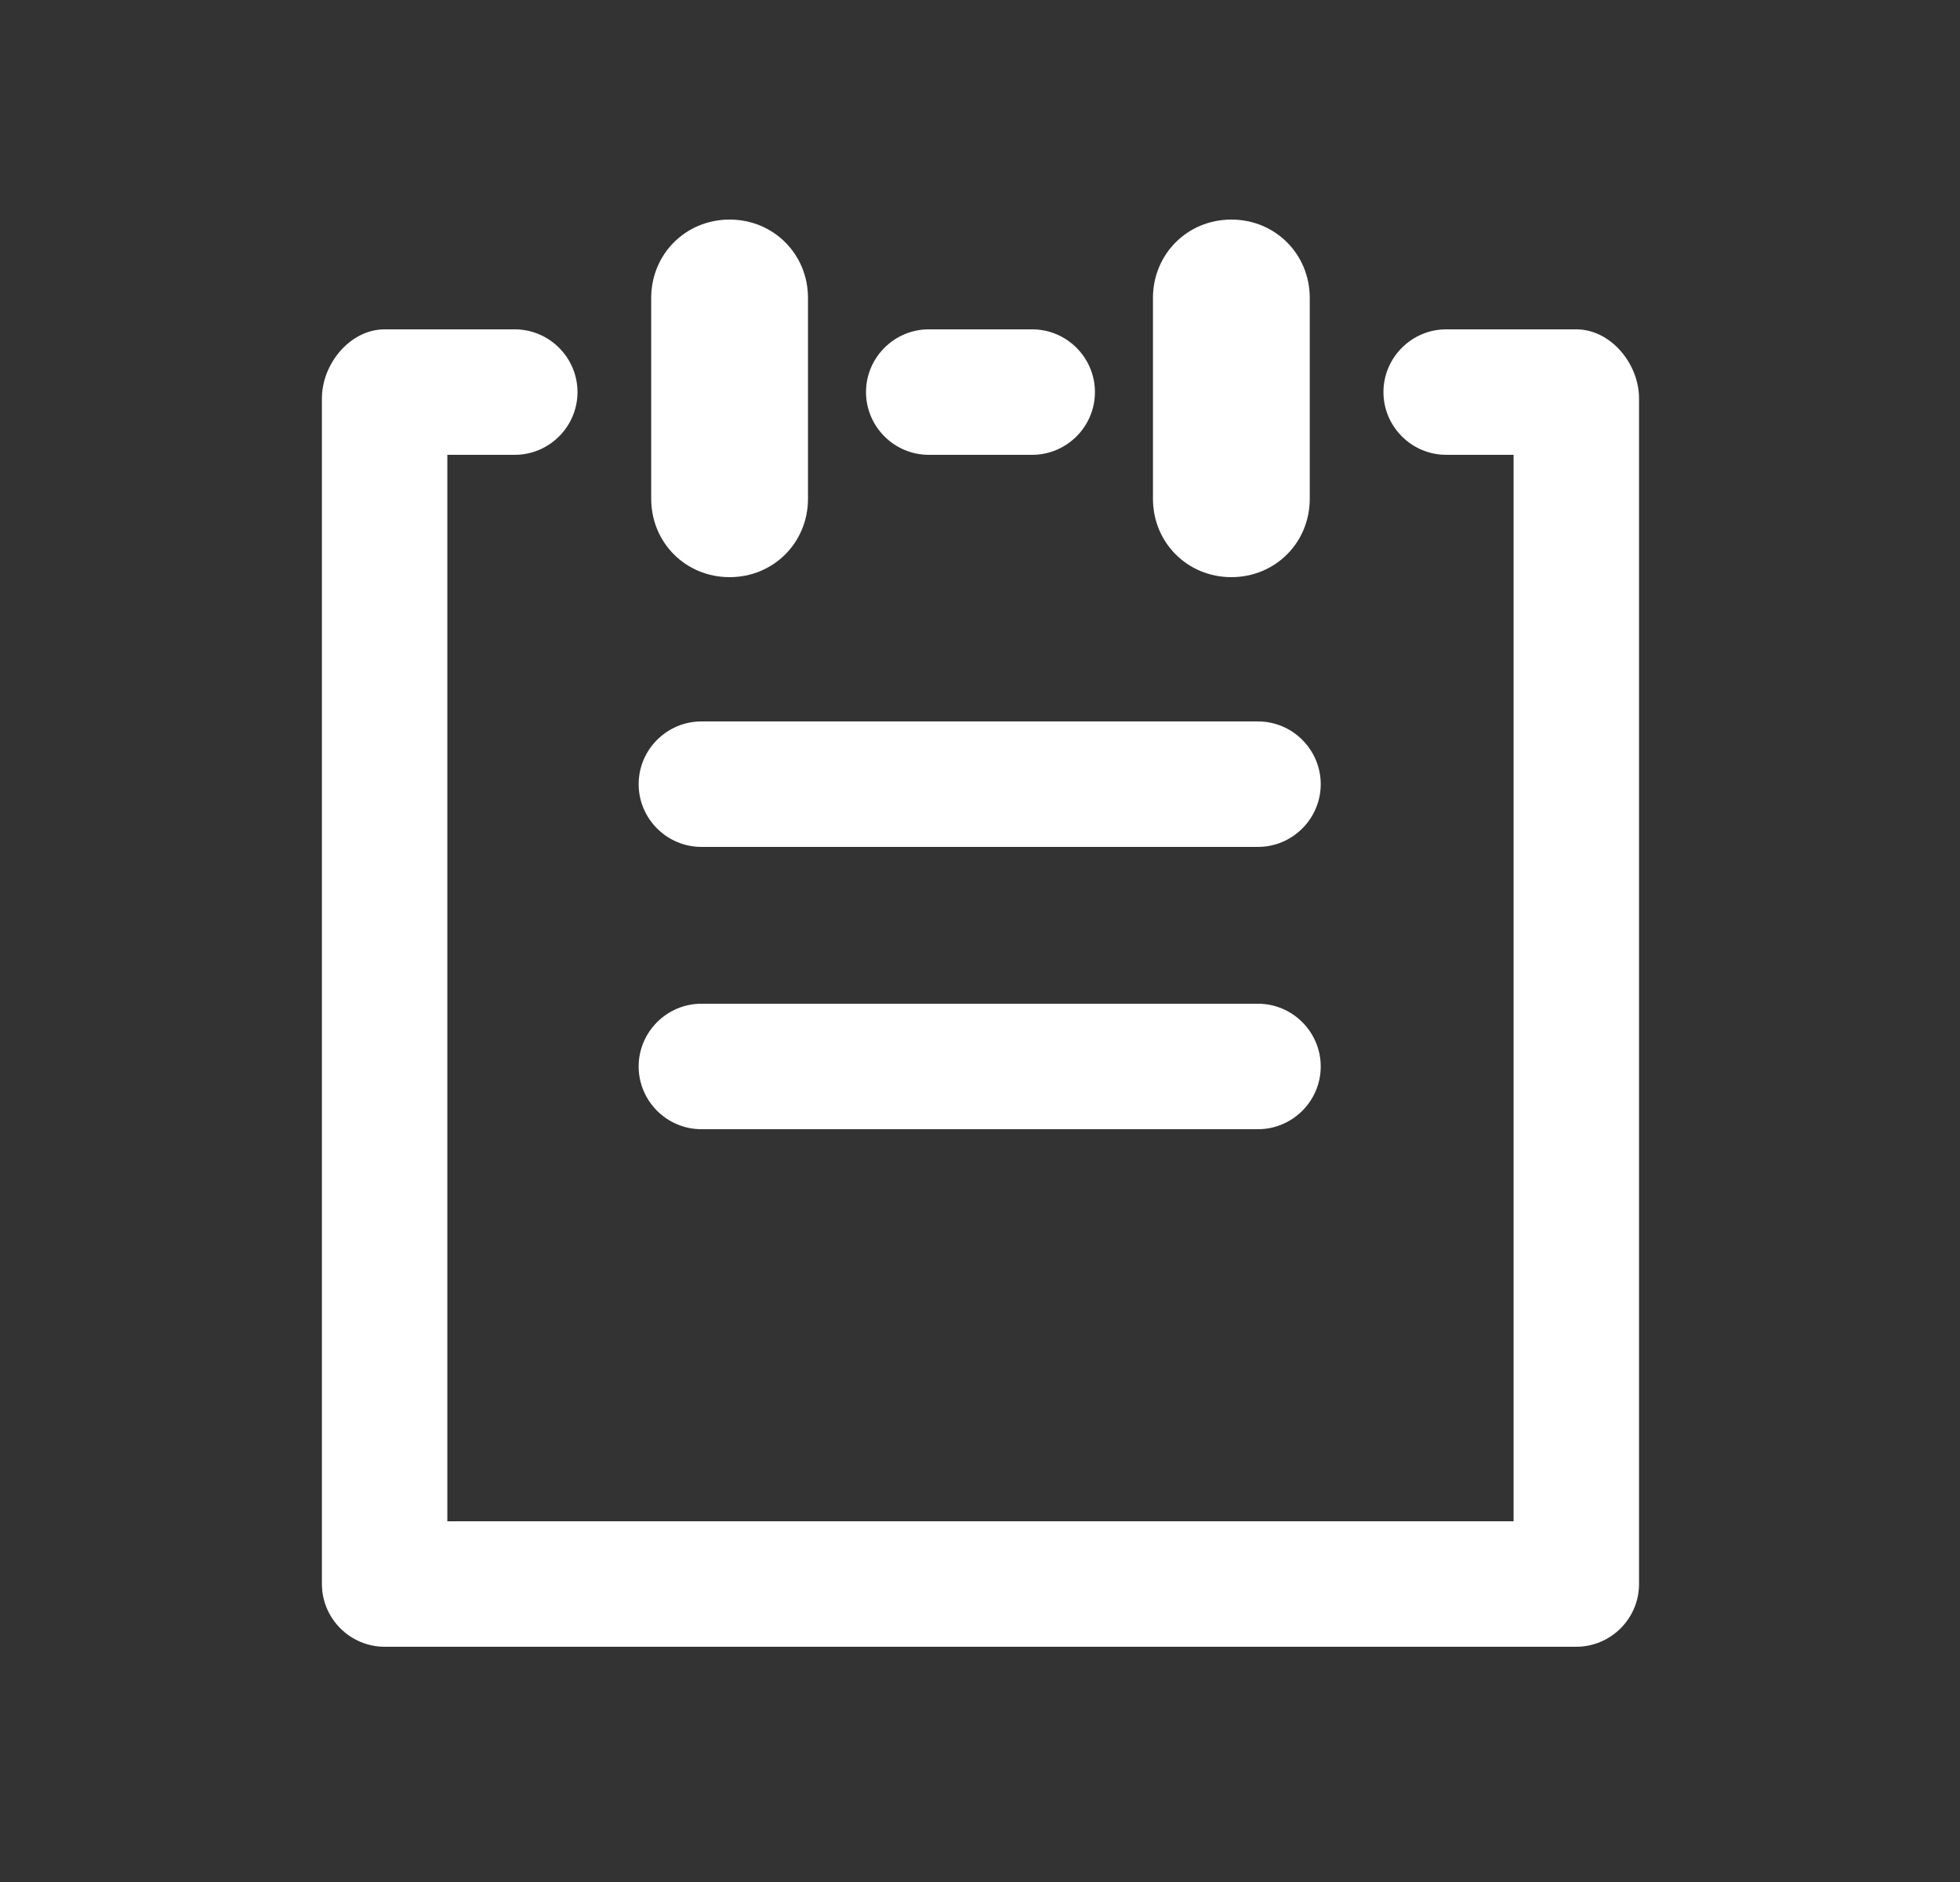 <svg width="25" height="24" viewBox="0 0 25 24" fill="none" xmlns="http://www.w3.org/2000/svg">
<rect x="0" y="0" width="25" height="24" fill="#333333" stroke="none"/>
<g id="calendar">
<path id="XMLID 266" d="M8.306 6.36V3.8C8.306 3.24 8.746 2.8 9.306 2.8C9.866 2.8 10.306 3.24 10.306 3.8V6.36C10.306 6.92 9.866 7.36 9.306 7.36C8.746 7.36 8.306 6.92 8.306 6.36ZM15.706 7.36C16.266 7.36 16.706 6.92 16.706 6.36V3.8C16.706 3.24 16.266 2.8 15.706 2.8C15.146 2.8 14.706 3.24 14.706 3.8V6.36C14.706 6.92 15.146 7.36 15.706 7.36ZM8.946 10.8H16.046C16.486 10.8 16.846 10.44 16.846 10C16.846 9.56 16.486 9.2 16.046 9.2H8.946C8.506 9.2 8.146 9.56 8.146 10C8.146 10.44 8.506 10.8 8.946 10.8ZM20.106 4.2H18.446C18.006 4.2 17.646 4.56 17.646 5C17.646 5.44 18.006 5.8 18.446 5.8H19.306V19.4H5.706V5.8H6.566C7.006 5.8 7.366 5.44 7.366 5C7.366 4.56 7.006 4.2 6.566 4.2H4.906C4.466 4.2 4.106 4.64 4.106 5.08V20.2C4.106 20.64 4.466 21 4.906 21H20.106C20.546 21 20.906 20.64 20.906 20.2V5.08C20.906 4.64 20.546 4.2 20.106 4.2ZM11.846 5.8H13.166C13.606 5.8 13.966 5.44 13.966 5C13.966 4.56 13.606 4.2 13.166 4.2H11.846C11.406 4.2 11.046 4.56 11.046 5C11.046 5.44 11.406 5.8 11.846 5.8ZM8.946 14.4H16.046C16.486 14.4 16.846 14.04 16.846 13.6C16.846 13.16 16.486 12.8 16.046 12.8H8.946C8.506 12.8 8.146 13.16 8.146 13.6C8.146 14.04 8.506 14.4 8.946 14.4Z" fill="white"/>
</g>
</svg>

